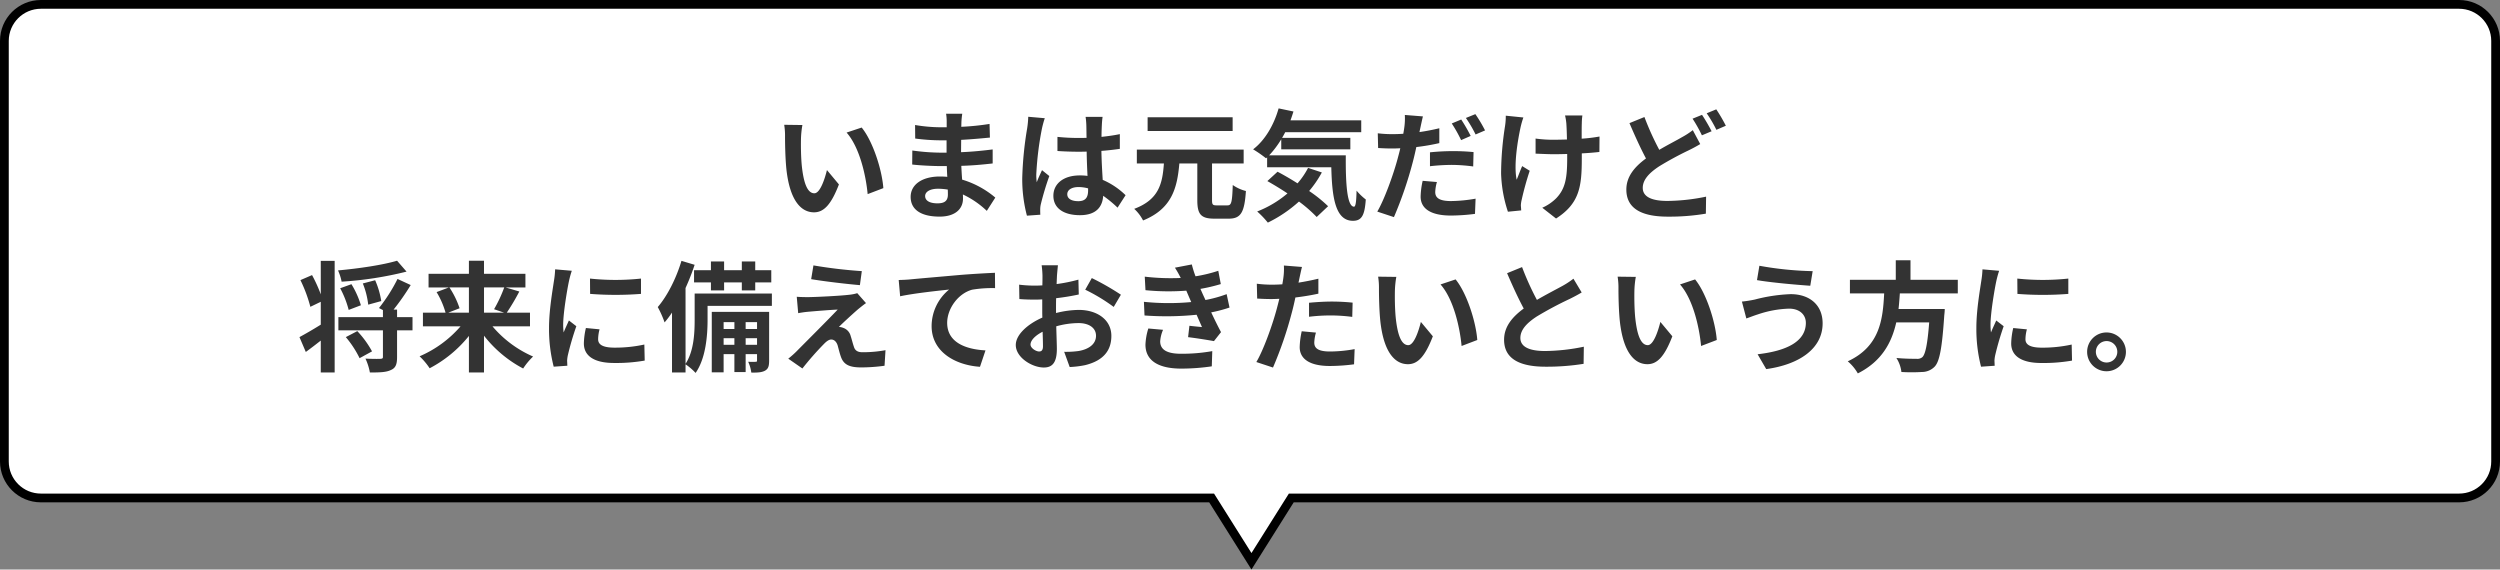<?xml version="1.0" encoding="UTF-8"?>
<svg xmlns="http://www.w3.org/2000/svg" width="856.001" height="195.001" viewBox="0 0 856.001 195.001">
  <rect x="0" y="0" width="856.001" height="195.001" fill="#808080" stroke="none"/>
  <g id="グループ_12534" data-name="グループ 12534" transform="translate(-532 -8211.999)">
    <g id="合体_78" data-name="合体 78" transform="translate(16417 6461)" fill="#fff">
      <path d="M -15456.499 1943.183 L -15469.698 1922.202 L -15470.14 1921.501 L -15470.968 1921.501 L -15870.999 1921.501 C -15874.339 1921.501 -15877.479 1920.201 -15879.839 1917.84 C -15882.2 1915.479 -15883.5 1912.34 -15883.5 1909 L -15883.5 1765 C -15883.5 1761.661 -15882.2 1758.522 -15879.839 1756.161 C -15877.478 1753.799 -15874.339 1752.499 -15870.999 1752.499 L -15043 1752.499 C -15039.661 1752.499 -15036.521 1753.799 -15034.16 1756.161 C -15031.799 1758.522 -15030.499 1761.661 -15030.499 1765 L -15030.499 1909 C -15030.499 1912.34 -15031.799 1915.479 -15034.16 1917.84 C -15036.521 1920.201 -15039.66 1921.501 -15043 1921.501 L -15442.033 1921.501 L -15442.861 1921.501 L -15443.303 1922.202 L -15456.499 1943.183 Z" stroke="none"></path>
      <path d="M -15456.499 1940.365 L -15443.69 1920.001 L -15043 1920.001 C -15040.061 1920.001 -15037.298 1918.857 -15035.221 1916.779 C -15033.144 1914.702 -15031.999 1911.939 -15031.999 1909 L -15031.999 1765 C -15031.999 1758.934 -15036.934 1753.999 -15043 1753.999 L -15870.999 1753.999 C -15877.065 1753.999 -15882 1758.934 -15882 1765 L -15882 1909 C -15882 1911.939 -15880.855 1914.702 -15878.778 1916.779 C -15876.701 1918.857 -15873.938 1920.001 -15870.999 1920.001 L -15469.311 1920.001 L -15468.429 1921.403 L -15456.499 1940.365 M -15456.499 1946 L -15470.968 1923.001 L -15870.999 1923.001 C -15878.733 1923.001 -15885 1916.734 -15885 1909 L -15885 1765 C -15885 1757.27 -15878.733 1750.999 -15870.999 1750.999 L -15043 1750.999 C -15035.267 1750.999 -15028.999 1757.27 -15028.999 1765 L -15028.999 1909 C -15028.999 1916.734 -15035.267 1923.001 -15043 1923.001 L -15442.033 1923.001 L -15456.499 1946 Z" stroke="none" fill="#000"></path>
    </g>
    <path id="パス_50640" data-name="パス 50640" d="M-153.258-29.192l-6.232-.082a23.531,23.531,0,0,1,.287,4.1c0,2.5.082,7.216.451,10.947C-157.6-3.321-153.709.7-149.281.7c3.28,0,5.822-2.5,8.528-9.553l-4.1-4.92c-.779,3.2-2.378,7.954-4.305,7.954-2.542,0-3.772-3.977-4.346-9.84-.246-2.911-.287-5.986-.246-8.61A32.173,32.173,0,0,1-153.258-29.192Zm20.295.861-5.166,1.722c4.428,5,6.6,14.555,7.216,21.074l5.371-2.05C-125.993-13.817-129.109-23.616-132.963-28.331Zm29.52,22.96c0,2.337-1.394,2.993-3.567,2.993-2.788,0-4.223-.984-4.223-2.5,0-1.394,1.558-2.5,4.428-2.5a21.756,21.756,0,0,1,3.321.287C-103.443-6.4-103.443-5.822-103.443-5.371Zm16.236,1.025A31.4,31.4,0,0,0-98.564-10.5c-.123-1.558-.205-3.2-.287-4.715,3.936-.123,7.093-.41,10.742-.82v-4.8c-3.321.41-6.724.779-10.824.943l.041-4.223c3.895-.2,7.175-.533,9.84-.779l-.123-4.674a85.074,85.074,0,0,1-9.676.984l.041-1.6a27.14,27.14,0,0,1,.287-2.87h-5.535a16.252,16.252,0,0,1,.205,2.788v1.845h-2.009a53.746,53.746,0,0,1-8.815-.779l.041,4.633a67.613,67.613,0,0,0,8.815.615h1.927v4.223h-1.927a73.654,73.654,0,0,1-9.8-.738l-.041,4.8c2.706.328,7.38.533,9.758.533h2.091c.041,1.189.082,2.46.164,3.69a24.919,24.919,0,0,0-2.5-.123c-6.273,0-10.045,2.87-10.045,6.97,0,4.305,3.444,6.765,9.922,6.765,5.371,0,8-2.665,8-6.15,0-.41,0-.9-.041-1.435A30.754,30.754,0,0,1-90.118.2Zm11.275-27.675a30.465,30.465,0,0,1-.369,3.977,120.337,120.337,0,0,0-1.681,16.933,48.976,48.976,0,0,0,1.6,12.956l4.592-.328c-.041-.574-.041-1.271-.041-1.681a8.015,8.015,0,0,1,.205-1.886,96.858,96.858,0,0,1,2.911-9.676l-2.5-2.009c-.615,1.353-1.271,2.706-1.8,4.141a18.792,18.792,0,0,1-.164-2.624,107.382,107.382,0,0,1,1.927-15.7,34.124,34.124,0,0,1,.984-3.608Zm20.5,25.215c0,2.378-.861,3.69-3.362,3.69-2.132,0-3.772-.738-3.772-2.378,0-1.517,1.558-2.46,3.854-2.46a12.658,12.658,0,0,1,3.28.451ZM-42.6-5.166a25.772,25.772,0,0,0-7.831-5.248c-.164-2.747-.369-5.986-.451-9.922,2.214-.164,4.346-.41,6.314-.7v-5.043c-1.927.41-4.059.7-6.273.943,0-1.8.082-3.321.123-4.223a25.932,25.932,0,0,1,.246-2.624h-5.822a22.973,22.973,0,0,1,.246,2.665c.041.861.041,2.5.082,4.51-.943.041-1.927.041-2.87.041a67.325,67.325,0,0,1-7.093-.369V-20.3c2.419.164,4.715.246,7.093.246.943,0,1.927,0,2.911-.041.041,2.87.164,5.822.287,8.323a18.24,18.24,0,0,0-2.665-.164c-5.535,0-9.02,2.829-9.02,6.97,0,4.264,3.526,6.642,9.1,6.642,5.494,0,7.708-2.788,7.954-6.642A41.408,41.408,0,0,1-45.346-.9ZM-5.945-31.857h-29.11v4.715h29.11ZM-11.4-1.681c-1.353,0-1.6-.246-1.6-1.8V-16.031H-2.173v-4.756H-38.745v4.756h9.266C-29.971-9.225-31.119-3.69-39.647-.492a14.061,14.061,0,0,1,3.034,3.977C-26.814-.492-24.928-7.5-24.19-16.031h6.15V-3.485c0,4.8,1.189,6.355,5.822,6.355H-7.3c4.182,0,5.412-2.132,5.9-9.471A13.658,13.658,0,0,1-5.9-8.651c-.205,5.9-.451,6.97-1.8,6.97ZM19.885-14.514a26.824,26.824,0,0,1-3.608,5.289C13.94-10.7,11.562-12.095,9.43-13.2L5.945-10c2.173,1.23,4.551,2.665,6.888,4.223A36.288,36.288,0,0,1,2.46.41,31.8,31.8,0,0,1,6.109,4.223a45.666,45.666,0,0,0,10.66-7.216A46.955,46.955,0,0,1,22.837,2.3l3.9-3.69A46.924,46.924,0,0,0,20.254-6.6,37.08,37.08,0,0,0,24.6-12.956ZM6.56-18.819A32.618,32.618,0,0,0,10.7-24.313v3.444H34.358v-3.936H10.988c.369-.615.738-1.271,1.066-1.927H38.089v-4.059H13.858c.369-.984.7-2.009,1.025-3.034L9.8-34.891C8.2-29.233,5.125-23.944,1.066-20.869a40.171,40.171,0,0,1,4.428,3.075l.369-.328v3.4H27.839c.246,10.5,1.435,18.327,7.421,18.327,3.157,0,4.018-2.173,4.387-7.3A19.746,19.746,0,0,1,36.49-6.724c-.082,3.321-.246,5.453-.861,5.494-2.378,0-2.911-7.749-2.829-17.589Zm69-6.642a56.4,56.4,0,0,0-3.239-5.617l-3.239,1.353a45.908,45.908,0,0,1,3.2,5.7ZM61.623-15.088a67.693,67.693,0,0,1,7.831-.451,58.169,58.169,0,0,1,6.97.533l.123-4.92a70.3,70.3,0,0,0-7.134-.328,76.488,76.488,0,0,0-7.79.41Zm3.2-13c-2.214.533-4.51.984-6.806,1.312l.328-1.517c.2-.9.574-2.706.861-3.854l-6.191-.492a21.39,21.39,0,0,1-.164,4.141c-.082.615-.2,1.435-.369,2.3-1.23.082-2.419.123-3.608.123a39.33,39.33,0,0,1-5.125-.287l.123,5.043c1.435.082,2.952.164,4.92.164.82,0,1.722-.041,2.665-.082-.246,1.148-.574,2.3-.861,3.4C49.077-12.136,46-3.649,43.583.451l5.7,1.886a132.709,132.709,0,0,0,6.437-18.778c.451-1.681.861-3.485,1.23-5.207A73.082,73.082,0,0,0,64.821-23Zm-5.7,18a27.057,27.057,0,0,0-.7,5.412c0,4.1,3.485,6.478,10.332,6.478a64.971,64.971,0,0,0,8.282-.574l.205-5.207a51.144,51.144,0,0,1-8.446.82c-4.346,0-5.371-1.353-5.371-3.116A14.374,14.374,0,0,1,64-9.676Zm14.8-21.525a43.471,43.471,0,0,1,3.321,5.658l3.239-1.394a48.521,48.521,0,0,0-3.321-5.576Zm13.653-.779a21.272,21.272,0,0,1-.246,3.526,106.178,106.178,0,0,0-1.353,16.2A45.263,45.263,0,0,0,88.314.492L92.865.041c-.041-.574-.082-1.271-.123-1.681a9.491,9.491,0,0,1,.287-1.968,101.881,101.881,0,0,1,2.747-9.922l-2.583-1.6c-.656,1.476-1.353,3.444-1.886,4.674-1.066-5.043.369-13.53,1.353-18.04a31.387,31.387,0,0,1,.943-3.28Zm32.1,7.134a53.119,53.119,0,0,1-6.109.738c0-2.214,0-4.305.041-5.207a20.644,20.644,0,0,1,.205-2.747h-5.945a18.015,18.015,0,0,1,.451,2.788c.082,1.107.164,3.2.205,5.453-1.558.041-3.116.082-4.592.082a42.642,42.642,0,0,1-6.15-.41v5.166c2.009.082,4.51.2,6.273.2,1.476,0,3.034-.041,4.551-.082v1.476c0,6.847-.656,10.455-3.772,13.694a15.783,15.783,0,0,1-4.756,3.239l4.715,3.69c8.077-5.166,8.815-11.029,8.815-20.623v-1.681c2.3-.123,4.387-.287,6.027-.492Zm31.939-2.173a26.8,26.8,0,0,1-3.731,2.419C146-23.9,143.131-22.468,140.138-20.7a95.192,95.192,0,0,1-5.084-11.234l-5.125,2.091c1.845,4.3,3.813,8.651,5.658,12.095-3.9,2.87-6.724,6.191-6.724,10.66,0,7.011,6.109,9.266,14.186,9.266a74.6,74.6,0,0,0,13.038-1.025l.082-5.822A67.841,67.841,0,0,1,142.926-3.2c-5.658,0-8.446-1.558-8.446-4.469,0-2.829,2.255-5.166,5.617-7.38A111.611,111.611,0,0,1,150.142-20.5c1.517-.738,2.788-1.435,4.018-2.173Zm-.082-3.936a49.066,49.066,0,0,1,3.2,5.7l3.321-1.394a60.533,60.533,0,0,0-3.28-5.617Zm4.838-1.845a43.469,43.469,0,0,1,3.321,5.658l3.239-1.394a54.938,54.938,0,0,0-3.28-5.617Zm-474.534,62a50.167,50.167,0,0,0-2.993-6.6l-3.977,1.722a48.81,48.81,0,0,1,3.4,9.143l3.567-1.722v7.831c-2.747,1.722-5.494,3.28-7.3,4.264l2.173,5.084c1.64-1.189,3.4-2.542,5.125-3.9V55.526h4.756V17.314h-4.756Zm26.117-11.521c-4.961,1.476-13.038,2.665-20.213,3.321a17.611,17.611,0,0,1,1.23,3.854A121.293,121.293,0,0,0-288.8,21Zm-5.412,13.817a28.641,28.641,0,0,0-2.091-7.134l-4.223,1.107a26.977,26.977,0,0,1,1.845,7.257Zm-6.97,1.435a30.492,30.492,0,0,0-3.239-7.216l-3.854,1.394a33.222,33.222,0,0,1,2.911,7.421Zm-5.166,10.906a34.218,34.218,0,0,1,4.715,7.216l4.264-2.337a33.208,33.208,0,0,0-5.043-6.929Zm22.837-6.847h-5.289V34h-1.189a81.555,81.555,0,0,0,5.863-8.4l-4.51-2.091a56.425,56.425,0,0,1-6.355,9.963l1.353.7v2.419h-15.252v4.51h15.252v9.061c0,.533-.164.656-.861.7s-2.993.041-5.125-.082a19.407,19.407,0,0,1,1.517,4.756c3.2,0,5.535-.041,7.134-.82,1.722-.7,2.173-2.009,2.173-4.469V41.094h5.289Zm19.311-10.168v8.651h-7.093l3.895-1.517a29.213,29.213,0,0,0-3.485-7.134Zm12.1,0a46.174,46.174,0,0,1-3.485,7.462l3.444,1.189h-6.888V26.416Zm8.815,13.325V35.067h-7.954a75.63,75.63,0,0,0,4.3-7.257l-4.715-1.394h6.806V21.742h-14.186V17.273h-5.166v4.469H-281.26v4.674h6.97l-4.223,1.6a28.6,28.6,0,0,1,3.075,7.052h-7.749v4.674h12.874a38.7,38.7,0,0,1-14.022,10.25,23.136,23.136,0,0,1,3.444,4.1,42.544,42.544,0,0,0,13.448-11.07V55.526h5.166V42.939A41.456,41.456,0,0,0-248.87,54.173a22.886,22.886,0,0,1,3.4-4.1,38.015,38.015,0,0,1-13.9-10.332Zm20.541-16.359.041,5.248a112.375,112.375,0,0,0,17.425,0V23.382A82.846,82.846,0,0,1-225.992,23.382Zm-1.394,16.933a25.022,25.022,0,0,0-.7,5.289c0,4.141,3.321,6.683,10.332,6.683a56.436,56.436,0,0,0,10.5-.82l-.123-5.494a46.794,46.794,0,0,1-10.168,1.066c-4.1,0-5.658-1.066-5.658-2.87a13.362,13.362,0,0,1,.492-3.4Zm-10.537-20.09a30.338,30.338,0,0,1-.41,3.977c-.451,3.116-1.681,9.963-1.681,16.072a51.833,51.833,0,0,0,1.6,13.284l4.674-.328c-.041-.574-.041-1.23-.082-1.681a11.928,11.928,0,0,1,.246-1.886,97.89,97.89,0,0,1,2.911-9.963l-2.542-1.968c-.574,1.312-1.23,2.665-1.8,4.1a19.6,19.6,0,0,1-.164-2.624c0-4.059,1.394-12.177,1.968-14.883a34.118,34.118,0,0,1,.984-3.608Zm47.56.287v4.182h5.781v2.747h4.51V24.694H-174v2.747h4.592V24.694h5.494V20.512h-5.494V17.519H-174v2.993h-6.068V17.519h-4.51v2.993Zm17.671,25.543V43.8h3.9v2.255Zm-7.544,0V43.8h3.69v2.255Zm3.69-7.749v2.337h-3.69V38.306Zm7.749,0v2.337h-3.9V38.306Zm4.141-3.526h-19.639V55.485h4.059V49.253h3.69V55.4h3.854v-6.15h3.9v2.132c0,.41-.082.492-.451.492-.41.041-1.435.041-2.583,0a12.207,12.207,0,0,1,1.066,3.69c2.132.041,3.608-.041,4.715-.656,1.148-.656,1.394-1.64,1.394-3.485Zm.943-6.273h-26.445v8.979c0,4.51-.246,10.7-3.116,15.088V26.621a79.7,79.7,0,0,0,3.116-7.954l-4.51-1.353c-1.8,6.027-4.838,12.013-8.118,15.826a33.916,33.916,0,0,1,2.337,5.248,32.707,32.707,0,0,0,2.542-3.362v20.5h4.633V52.738a19.837,19.837,0,0,1,3.444,2.952c3.485-4.961,4.1-12.792,4.1-18.122V32.73h22.017Zm14.227-9.635-.779,4.715c4.838.82,12.423,1.681,16.687,2.05l.656-4.8A162.2,162.2,0,0,1-149.486,18.872Zm18,12.915-2.993-3.4a13.032,13.032,0,0,1-2.3.492c-3.362.451-12.587.861-14.514.861-1.476,0-2.952-.041-3.9-.123l.492,5.617c.861-.164,2.091-.369,3.485-.492,2.337-.2,7.175-.615,10.045-.738-3.731,3.936-12.013,12.177-14.1,14.309a31.027,31.027,0,0,1-2.829,2.5l4.838,3.362A101.385,101.385,0,0,1-146,45.891c.943-.984,1.8-1.64,2.624-1.64s1.681.533,2.173,1.968c.287,1.025.738,2.911,1.189,4.1.984,2.665,3.075,3.485,6.929,3.485a59.425,59.425,0,0,0,7.954-.574l.328-5.33a42.077,42.077,0,0,1-7.954.7c-1.6,0-2.5-.615-2.87-1.886-.369-1.025-.738-2.583-1.107-3.69a3.952,3.952,0,0,0-2.5-2.747,4.218,4.218,0,0,0-1.517-.328c.943-1.025,4.756-4.51,6.6-6.109C-133.414,33.263-132.553,32.525-131.487,31.787Zm11.193-7.913.492,5.576c4.715-1.025,13.284-1.927,16.769-2.3a16.228,16.228,0,0,0-5.986,12.505c0,8.774,8.036,13.366,16.564,13.94l1.886-5.617c-6.847-.369-13.12-2.747-13.12-9.43,0-4.8,3.69-10.045,8.569-11.357a41.929,41.929,0,0,1,7.831-.533l-.041-5.248c-2.829.123-7.3.369-11.48.7-7.421.656-14.145,1.23-17.507,1.558C-117.137,23.751-118.695,23.833-120.294,23.874ZM-72.2,48.351c-1.066,0-2.952-1.148-2.952-2.378,0-1.435,1.64-3.116,4.141-4.387.082,2.132.123,3.977.123,5C-70.889,47.982-71.463,48.351-72.2,48.351Zm5.781-14.6c0-1.189,0-2.419.041-3.649a78.416,78.416,0,0,0,7.749-1.271l-.123-5.084a55.6,55.6,0,0,1-7.462,1.517c.041-1.025.082-2.009.123-2.911.082-1.025.246-2.788.328-3.526H-71.34a32.23,32.23,0,0,1,.287,3.567c0,.7,0,1.886-.041,3.321-.82.041-1.6.082-2.337.082a44.482,44.482,0,0,1-5.617-.328l.082,4.92c1.763.164,3.813.2,5.658.2.656,0,1.394-.041,2.173-.082v3.4c0,.943,0,1.886.041,2.829-4.961,2.173-9.1,5.822-9.1,9.389,0,4.305,5.617,7.708,9.594,7.708,2.624,0,4.469-1.312,4.469-6.355,0-1.394-.123-4.51-.205-7.749a28.823,28.823,0,0,1,7.626-1.107c3.526,0,5.986,1.6,5.986,4.346,0,2.952-2.624,4.633-5.9,5.207a31.039,31.039,0,0,1-5,.287l1.886,5.207a33.08,33.08,0,0,0,5.33-.656c6.437-1.6,8.938-5.207,8.938-10,0-5.576-4.92-8.9-11.152-8.9a33.047,33.047,0,0,0-7.79,1.066Zm10-6.56a61.678,61.678,0,0,1,9.758,5.9l2.46-4.182a89.692,89.692,0,0,0-9.963-5.7Zm21.607,13.284a21.081,21.081,0,0,0-.984,5.535c0,5.617,4.674,8.2,12.259,8.2a71.906,71.906,0,0,0,10.455-.779l.164-5.207a59.073,59.073,0,0,1-10.742.9c-5.289,0-7.093-1.722-7.093-4.264a12.026,12.026,0,0,1,.984-3.936ZM-7.995,28.712a43.457,43.457,0,0,1-7.257,2.009l-.943-2.05-.779-1.763A58.588,58.588,0,0,0-10,25.268l-.861-4.551a49.193,49.193,0,0,1-7.79,1.886,34.711,34.711,0,0,1-1.271-4.059l-5.781,1.107a36.512,36.512,0,0,1,1.968,3.485v.041a76.442,76.442,0,0,1-12.3-.451l.246,4.633a80.5,80.5,0,0,0,13.981.164l.984,2.3.7,1.6a82.407,82.407,0,0,1-16.2-.082l.205,4.674a102.006,102.006,0,0,0,17.835-.246l1.845,4.223c-1.107-.123-2.706-.246-4.305-.451l-.451,3.9c2.706.328,6.6.943,8.856,1.353l2.419-3.075c-1.189-2.214-2.337-4.592-3.362-6.765A47.249,47.249,0,0,0-7.011,33.3Zm28.208,7.749a59.653,59.653,0,0,1,7.831-.451,58.647,58.647,0,0,1,6.97.492l.123-4.879A70.492,70.492,0,0,0,28,31.254c-2.624,0-5.535.2-7.79.41Zm3.2-13.038c-2.214.533-4.51.984-6.806,1.353l.328-1.558c.2-.9.574-2.706.861-3.813L11.6,18.913a21.08,21.08,0,0,1-.164,4.1q-.123.984-.369,2.337c-1.23.082-2.419.123-3.608.123a39.972,39.972,0,0,1-5.125-.328l.123,5.084c1.435.082,2.952.164,4.92.164.82,0,1.722-.041,2.665-.082-.287,1.148-.574,2.3-.861,3.362C7.667,39.372,4.592,47.9,2.173,51.959l5.7,1.886a130.947,130.947,0,0,0,6.437-18.778c.451-1.64.861-3.444,1.23-5.207,2.706-.328,5.453-.779,7.872-1.312Zm-5.7,18a27.868,27.868,0,0,0-.7,5.412c0,4.1,3.485,6.478,10.332,6.478a64.97,64.97,0,0,0,8.282-.574l.2-5.207a47.071,47.071,0,0,1-8.446.82c-4.346,0-5.371-1.312-5.371-3.075a14.047,14.047,0,0,1,.574-3.4ZM50.1,22.808l-6.232-.082a23.531,23.531,0,0,1,.287,4.1c0,2.5.082,7.216.451,10.947C45.756,48.679,49.651,52.7,54.079,52.7c3.28,0,5.822-2.5,8.528-9.553l-4.1-4.92c-.779,3.2-2.378,7.954-4.305,7.954-2.542,0-3.772-3.977-4.346-9.84-.246-2.911-.287-5.986-.246-8.61A32.174,32.174,0,0,1,50.1,22.808Zm20.3.861-5.166,1.722c4.428,5,6.6,14.555,7.216,21.074l5.371-2.05C77.367,38.183,74.251,28.384,70.4,23.669Zm40.344-.246a28.033,28.033,0,0,1-3.731,2.46c-1.927,1.066-5.453,2.87-8.774,4.8a95.192,95.192,0,0,1-5.084-11.234l-5.125,2.091c1.845,4.3,3.813,8.61,5.7,12.095C89.831,36.5,87,39.823,87,44.333c0,6.97,6.109,9.225,14.186,9.225a79.409,79.409,0,0,0,13.038-.984l.082-5.863a67.909,67.909,0,0,1-13.284,1.476c-5.617,0-8.446-1.558-8.446-4.469,0-2.829,2.255-5.166,5.658-7.38a124.344,124.344,0,0,1,11.316-6.027c1.476-.738,2.788-1.435,4.018-2.173Zm21.361-.615-6.232-.082a23.531,23.531,0,0,1,.287,4.1c0,2.5.082,7.216.451,10.947,1.148,10.906,5.043,14.924,9.471,14.924,3.28,0,5.822-2.5,8.528-9.553l-4.1-4.92c-.779,3.2-2.378,7.954-4.305,7.954-2.542,0-3.772-3.977-4.346-9.84-.246-2.911-.287-5.986-.246-8.61A32.173,32.173,0,0,1,132.1,22.808Zm20.295.861-5.166,1.722c4.428,5,6.6,14.555,7.216,21.074l5.371-2.05C159.367,38.183,156.251,28.384,152.4,23.669Zm37.925,14.842c0,6.355-6.437,9.635-16.523,10.783l2.952,5.084c11.275-1.558,19.311-6.97,19.311-15.662,0-6.355-4.51-10-10.947-10a56.247,56.247,0,0,0-12.259,1.845,39.808,39.808,0,0,1-4.428.7l1.517,5.781c1.189-.41,2.747-1.025,3.936-1.394a36.431,36.431,0,0,1,10.578-1.968C188.272,33.632,190.322,35.846,190.322,38.511ZM174.414,18.995l-.82,4.92c4.674.82,13.489,1.6,18.245,1.927l.82-5A114.685,114.685,0,0,1,174.414,18.995Zm67.937,9.471V23.792H226.156V17.109h-5.043v6.683h-15.7v4.674h11.726c-.451,8.774-1.394,18.122-12.464,23.247a15.586,15.586,0,0,1,3.444,4.141c8.2-4.141,11.6-10.537,13.161-17.466h11.275c-.574,7.462-1.312,11.029-2.378,11.931a2.631,2.631,0,0,1-1.968.533c-1.189,0-4.059,0-6.888-.287a11.346,11.346,0,0,1,1.722,4.8,56.157,56.157,0,0,0,7.011,0,6.053,6.053,0,0,0,4.428-1.886c1.64-1.8,2.5-6.4,3.239-17.548a19.947,19.947,0,0,0,.164-2.132H222.056c.205-1.763.328-3.567.451-5.33Zm20.377-5.084.041,5.248a112.374,112.374,0,0,0,17.425,0V23.382A82.845,82.845,0,0,1,262.728,23.382Zm-1.394,16.933a25.022,25.022,0,0,0-.7,5.289c0,4.141,3.321,6.683,10.332,6.683a56.437,56.437,0,0,0,10.5-.82l-.123-5.494a46.794,46.794,0,0,1-10.168,1.066c-4.1,0-5.658-1.066-5.658-2.87a13.362,13.362,0,0,1,.492-3.4ZM250.8,20.225a30.338,30.338,0,0,1-.41,3.977c-.451,3.116-1.681,9.963-1.681,16.072a51.833,51.833,0,0,0,1.6,13.284l4.674-.328c-.041-.574-.041-1.23-.082-1.681a11.928,11.928,0,0,1,.246-1.886,97.886,97.886,0,0,1,2.911-9.963l-2.542-1.968c-.574,1.312-1.23,2.665-1.8,4.1a19.6,19.6,0,0,1-.164-2.624c0-4.059,1.394-12.177,1.968-14.883a34.126,34.126,0,0,1,.984-3.608Zm42.476,21.607a6.642,6.642,0,1,0,6.642,6.642A6.658,6.658,0,0,0,293.273,41.832Zm0,10.291a3.67,3.67,0,1,1,3.69-3.649A3.657,3.657,0,0,1,293.273,52.123Z" transform="translate(960 8284)" fill="#333"></path>
  </g>
</svg>
